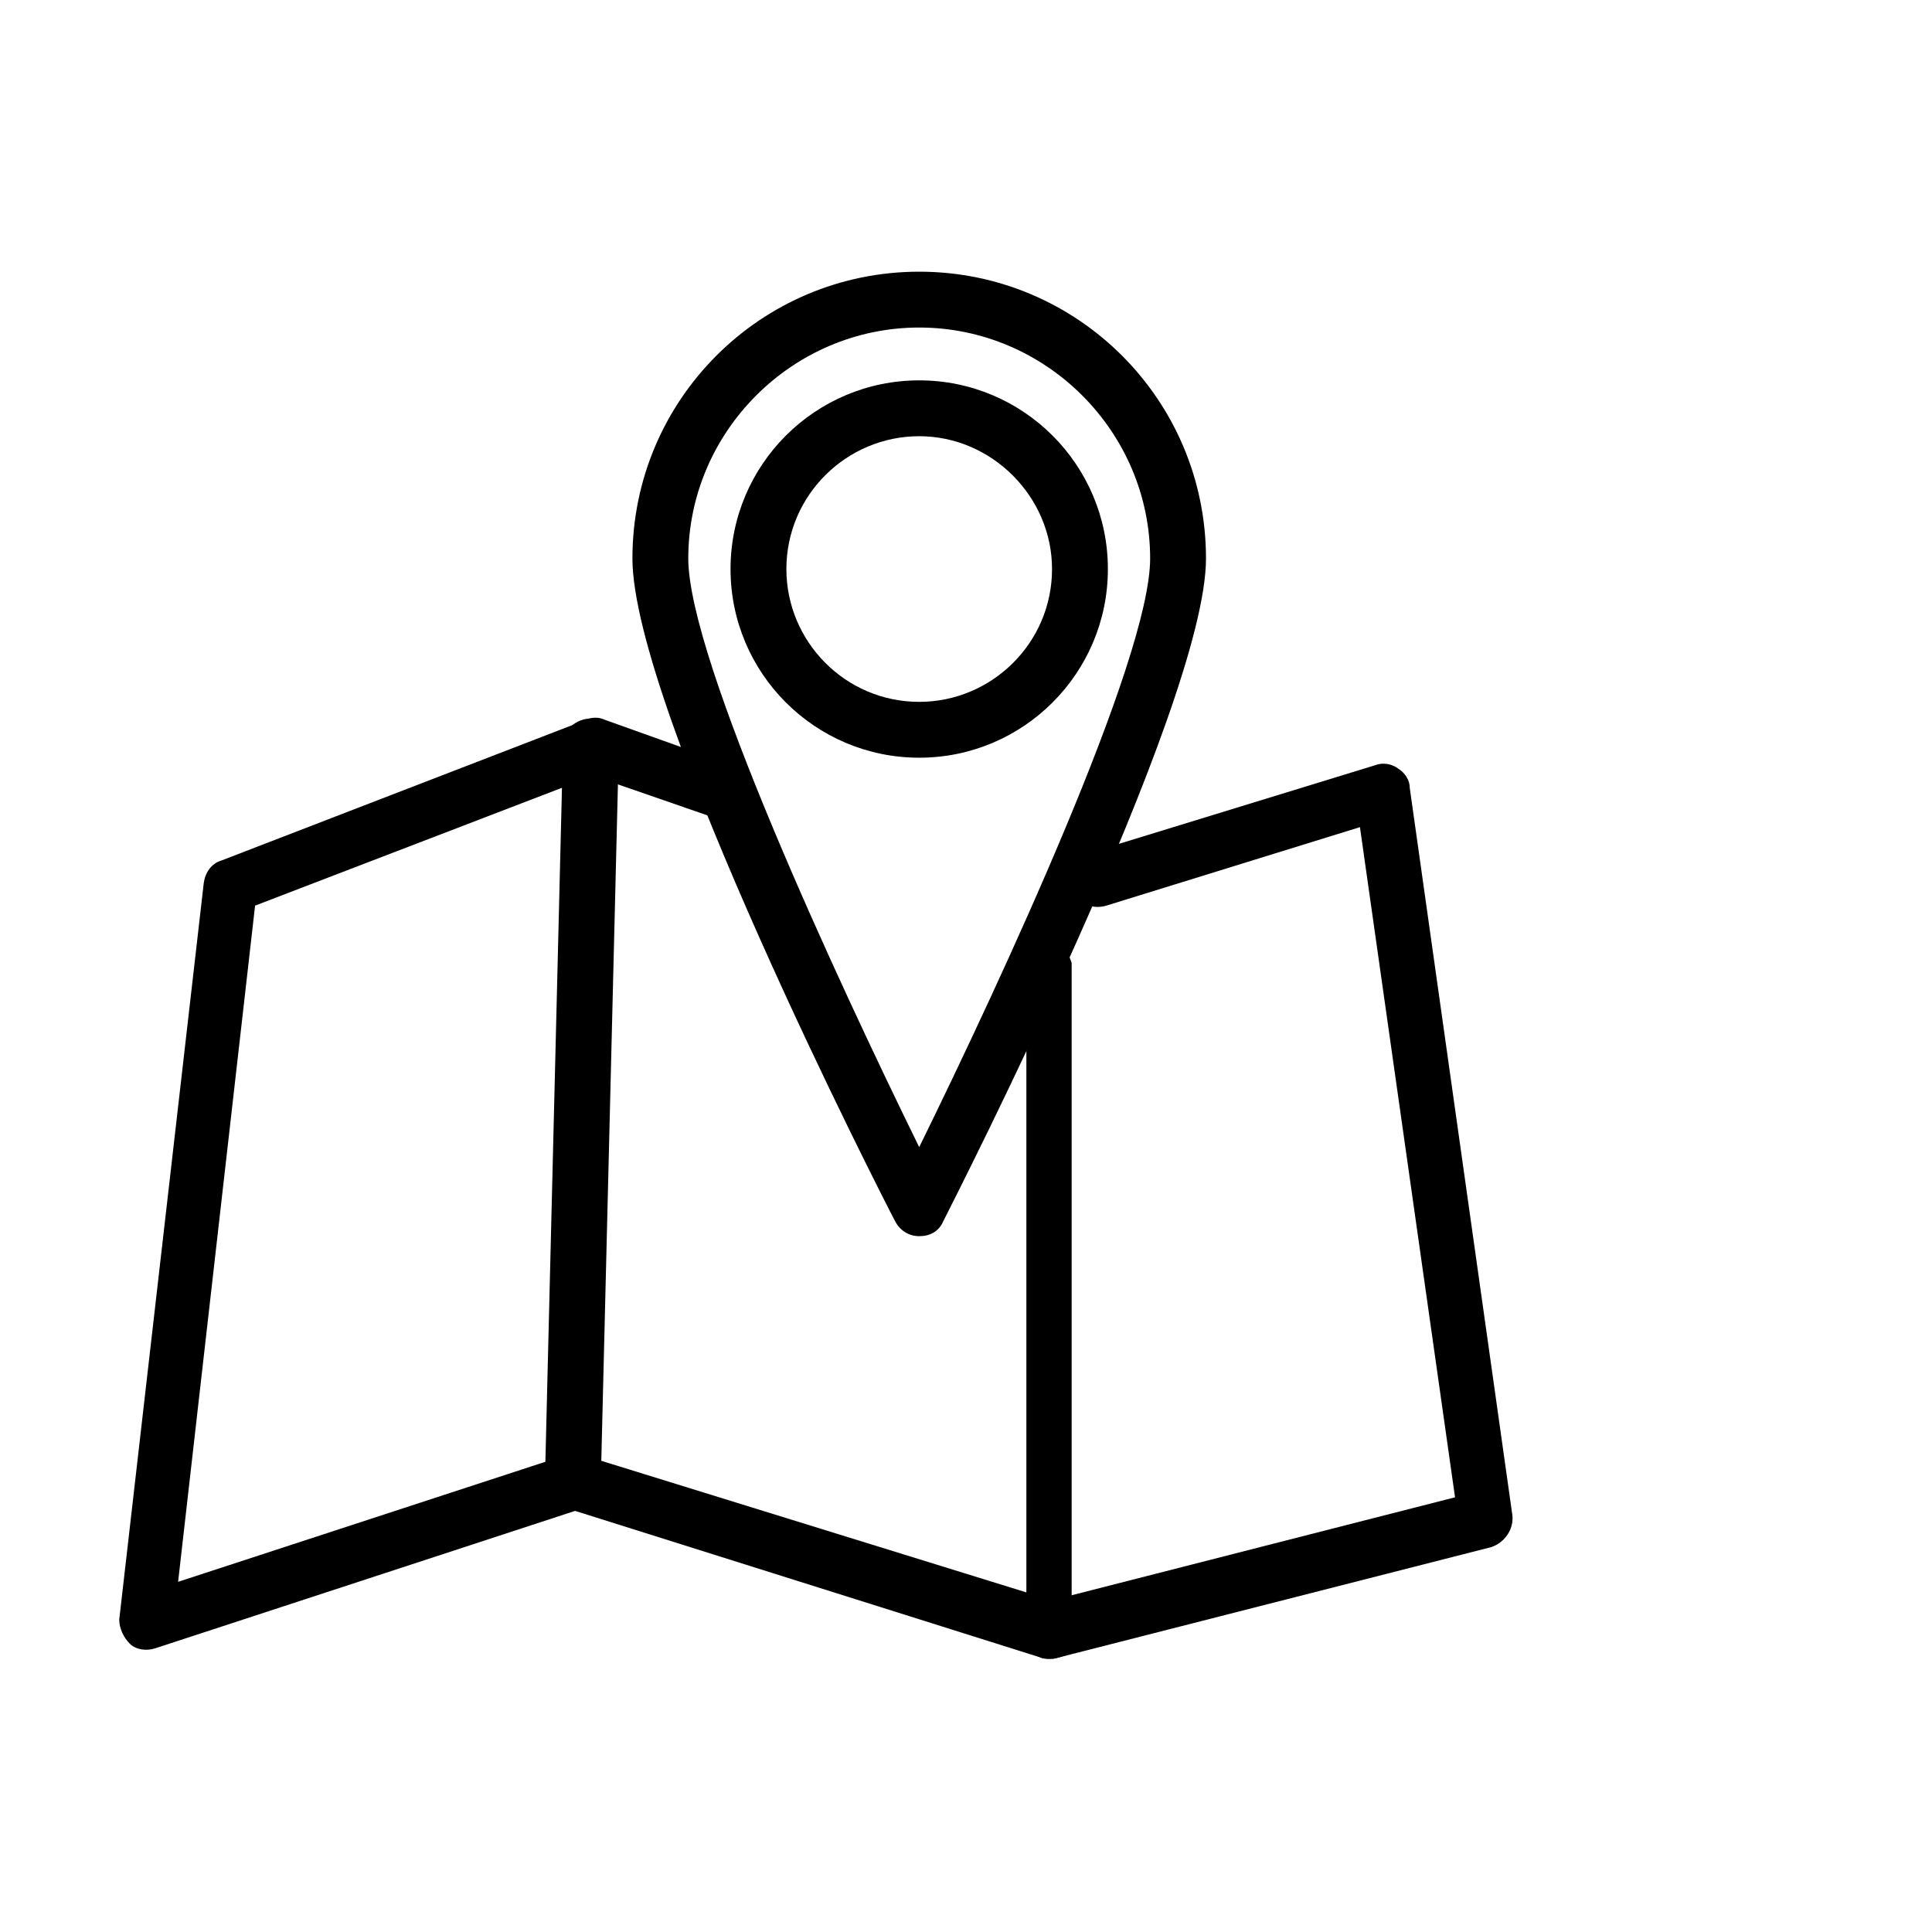 <?xml version="1.0" encoding="utf-8"?>
<!-- Generator: Adobe Illustrator 21.0.2, SVG Export Plug-In . SVG Version: 6.00 Build 0)  -->
<svg version="1.1" id="Layer_1" xmlns="http://www.w3.org/2000/svg" xmlns:xlink="http://www.w3.org/1999/xlink" x="0px" y="0px"
	 viewBox="0 0 128 128" style="enable-background:new 0 0 128 128;" xml:space="preserve">
<g>
	<g>
		<g>
			<path d="M69.5,109.9c-0.2,0-0.4,0-0.6-0.1l-30.8-9.7l-27.8,9.1c-0.6,0.2-1.3,0.1-1.7-0.3c-0.4-0.4-0.7-1-0.7-1.6l5.6-48.8
				c0.1-0.7,0.5-1.3,1.2-1.5l24.1-9.3c0.4-0.2,0.9-0.2,1.3,0l8.4,3c1,0.3,1.5,1.4,1.1,2.4c-0.5,0.8-1.5,1.3-2.5,1l-7.8-2.7L16.9,60
				l-5.1,44.8l25.7-8.4c0.4-0.1,0.8-0.1,1.1,0l29.4,9.1V63.9c-0.9-1-0.1-1.9,0.9-1.9l0,0c1,0,1.8,0.8,2.1,1.8v44.3
				c0.4,0.6,0.1,1.2-0.3,1.5C70.3,109.8,69.9,109.9,69.5,109.9z"/>
		</g>
		<g>
			<path d="M69.5,109.9c-0.8,0-1.6-0.6-1.8-1.4c-0.3-1,0.3-2,1.3-2.3l27.4-7l-6.3-44.4L73.3,60c-1,0.3-2-0.2-2.3-1.2s0.2-2,1.2-2.3
				l18.9-5.8c0.5-0.2,1.1-0.1,1.5,0.2c0.5,0.3,0.8,0.8,0.8,1.3l6.8,48.2c0.1,0.9-0.5,1.8-1.4,2.1l-29,7.4
				C69.8,109.9,69.7,109.9,69.5,109.9z"/>
		</g>
		<g>
			<path d="M38,100.1L38,100.1c-1.1,0-1.9-0.9-1.9-1.9l1.2-48.8c0-1,0.8-1.8,1.9-1.8l0,0c1,0,1.8,0.9,1.8,1.9l-1.2,48.8
				C39.9,99.3,39,100.1,38,100.1z"/>
		</g>
		<g>
			<path d="M60.9,81.9c-0.7,0-1.3-0.4-1.6-1C58.6,79.6,41.9,46.9,41.9,37c0-10.5,8.5-19,19-19s19,8.5,19,19
				c0,9.8-16.7,42.5-17.4,43.9C62.2,81.6,61.6,81.9,60.9,81.9z M60.9,21.7c-8.4,0-15.3,6.9-15.3,15.3c0,6.7,9.9,28,15.3,39
				c5.4-11,15.3-32.3,15.3-39C76.2,28.6,69.3,21.7,60.9,21.7z"/>
		</g>
		<g>
			<path d="M60.9,50.2c-6.9,0-12.5-5.6-12.5-12.5S54,25.2,60.9,25.2s12.5,5.6,12.5,12.5S67.8,50.2,60.9,50.2z M60.9,28.9
				c-4.8,0-8.8,3.9-8.8,8.8c0,4.8,3.9,8.8,8.8,8.8c4.8,0,8.8-3.9,8.8-8.8C69.7,32.9,65.7,28.9,60.9,28.9z"/>
		</g>
	</g>
</g>
</svg>
